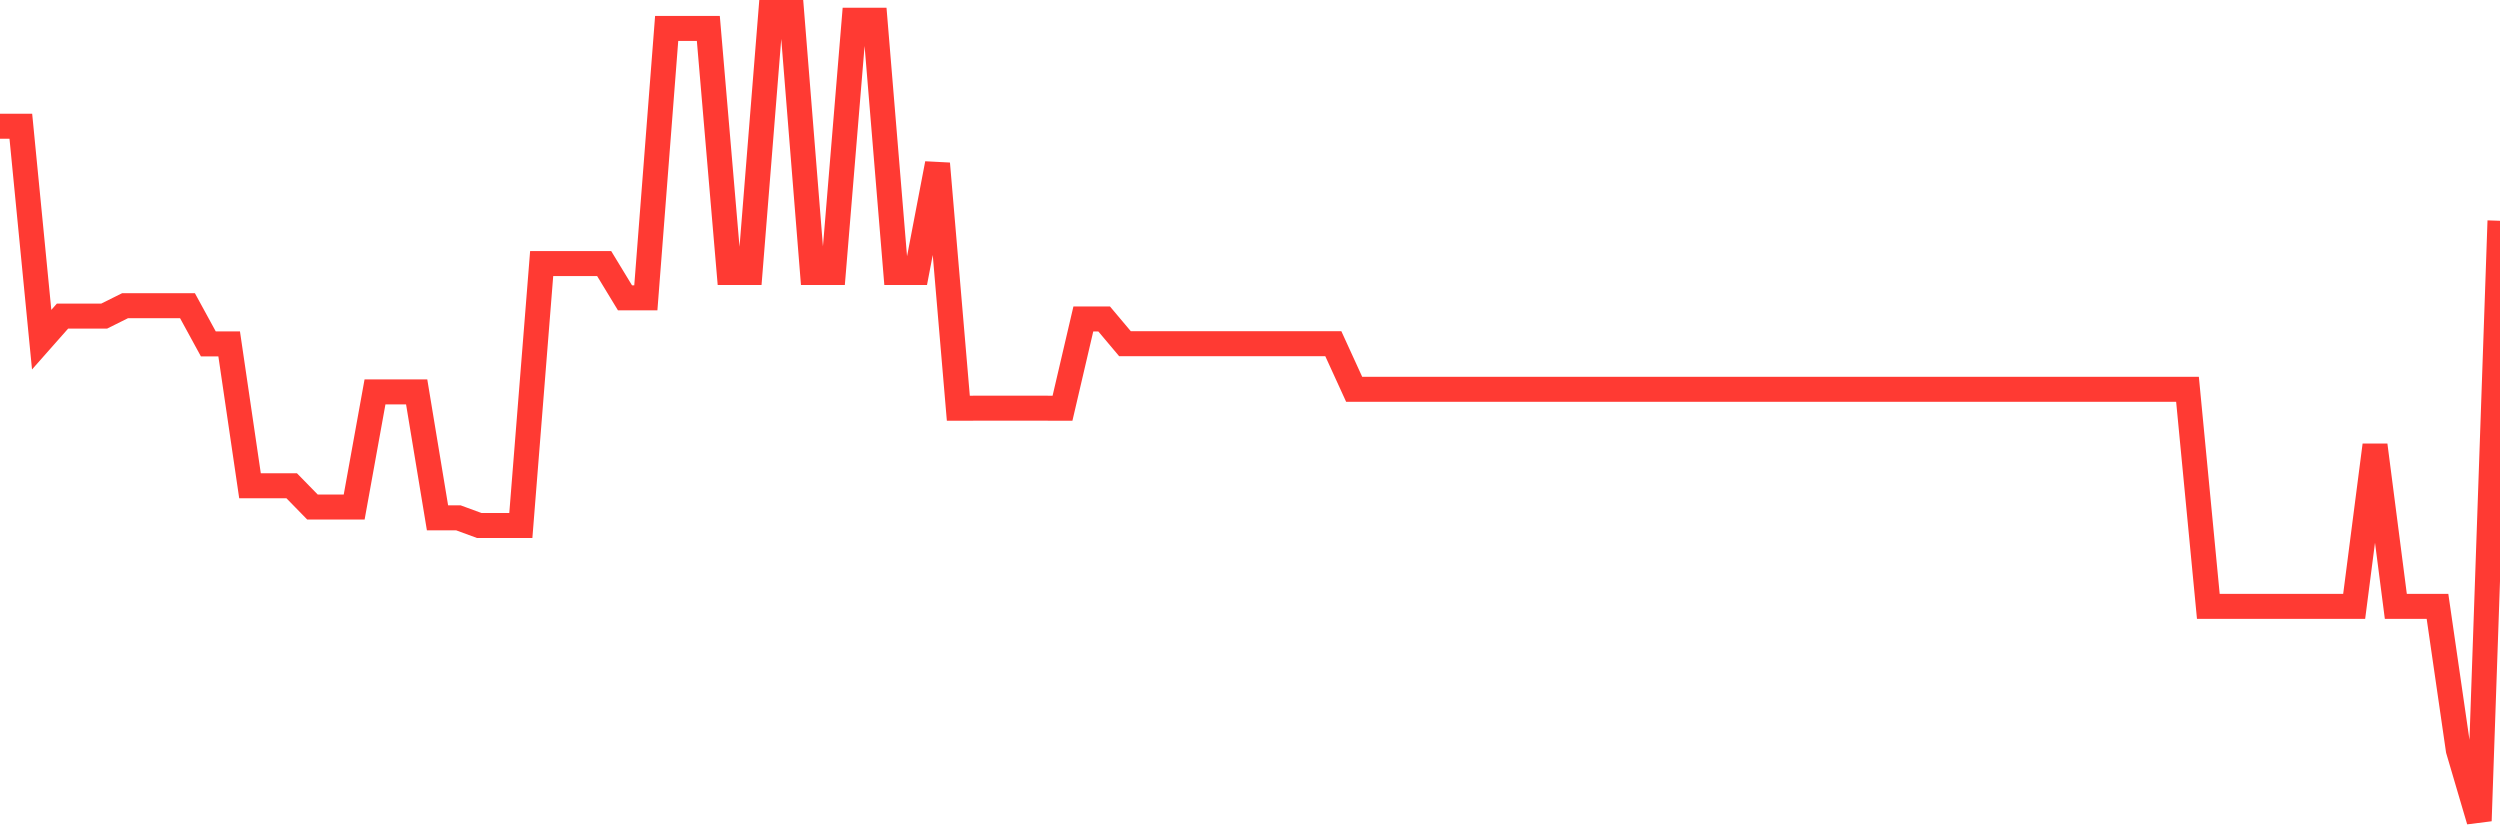 <svg
  xmlns="http://www.w3.org/2000/svg"
  xmlns:xlink="http://www.w3.org/1999/xlink"
  width="120"
  height="40"
  viewBox="0 0 120 40"
  preserveAspectRatio="none"
>
  <polyline
    points="0,6.059 1,6.059 2,16.304 3,15.173 4,15.173 5,15.173 6,14.675 7,14.675 8,14.675 9,14.675 10,16.507 11,16.507 12,23.316 13,23.316 14,23.316 15,24.339 16,24.339 17,24.339 18,18.81 19,18.81 20,18.81 21,24.855 22,24.855 23,25.223 24,25.223 25,25.223 26,12.651 27,12.651 28,12.651 29,12.651 30,14.297 31,14.297 32,1.366 33,1.366 34,1.366 35,13.079 36,13.079 37,0.6 38,0.6 39,13.079 40,13.079 41,0.972 42,0.972 43,13.079 44,13.079 45,7.853 46,19.595 47,19.593 48,19.593 49,19.593 50,19.593 51,19.595 52,15.311 53,15.311 54,16.499 55,16.499 56,16.499 57,16.499 58,16.499 59,16.499 60,16.499 61,16.499 62,16.499 63,16.499 64,16.499 65,18.687 66,18.687 67,18.687 68,18.687 69,18.687 70,18.687 71,18.687 72,18.687 73,18.687 74,18.687 75,18.687 76,18.687 77,18.687 78,18.687 79,18.687 80,18.687 81,18.687 82,18.687 83,18.687 84,18.687 85,18.687 86,18.687 87,18.687 88,18.687 89,18.687 90,18.687 91,18.687 92,18.687 93,18.687 94,18.687 95,18.687 96,18.687 97,18.687 98,18.687 99,18.687 100,18.687 101,18.687 102,18.687 103,18.687 104,18.687 105,18.687 106,29.107 107,29.107 108,29.107 109,29.107 110,29.107 111,29.107 112,29.107 113,29.107 114,21.365 115,29.107 116,29.107 117,29.107 118,36.004 119,39.4 120,10.598"
    fill="none"
    stroke="#ff3a33"
    stroke-width="1.2"
  >
  </polyline>
</svg>